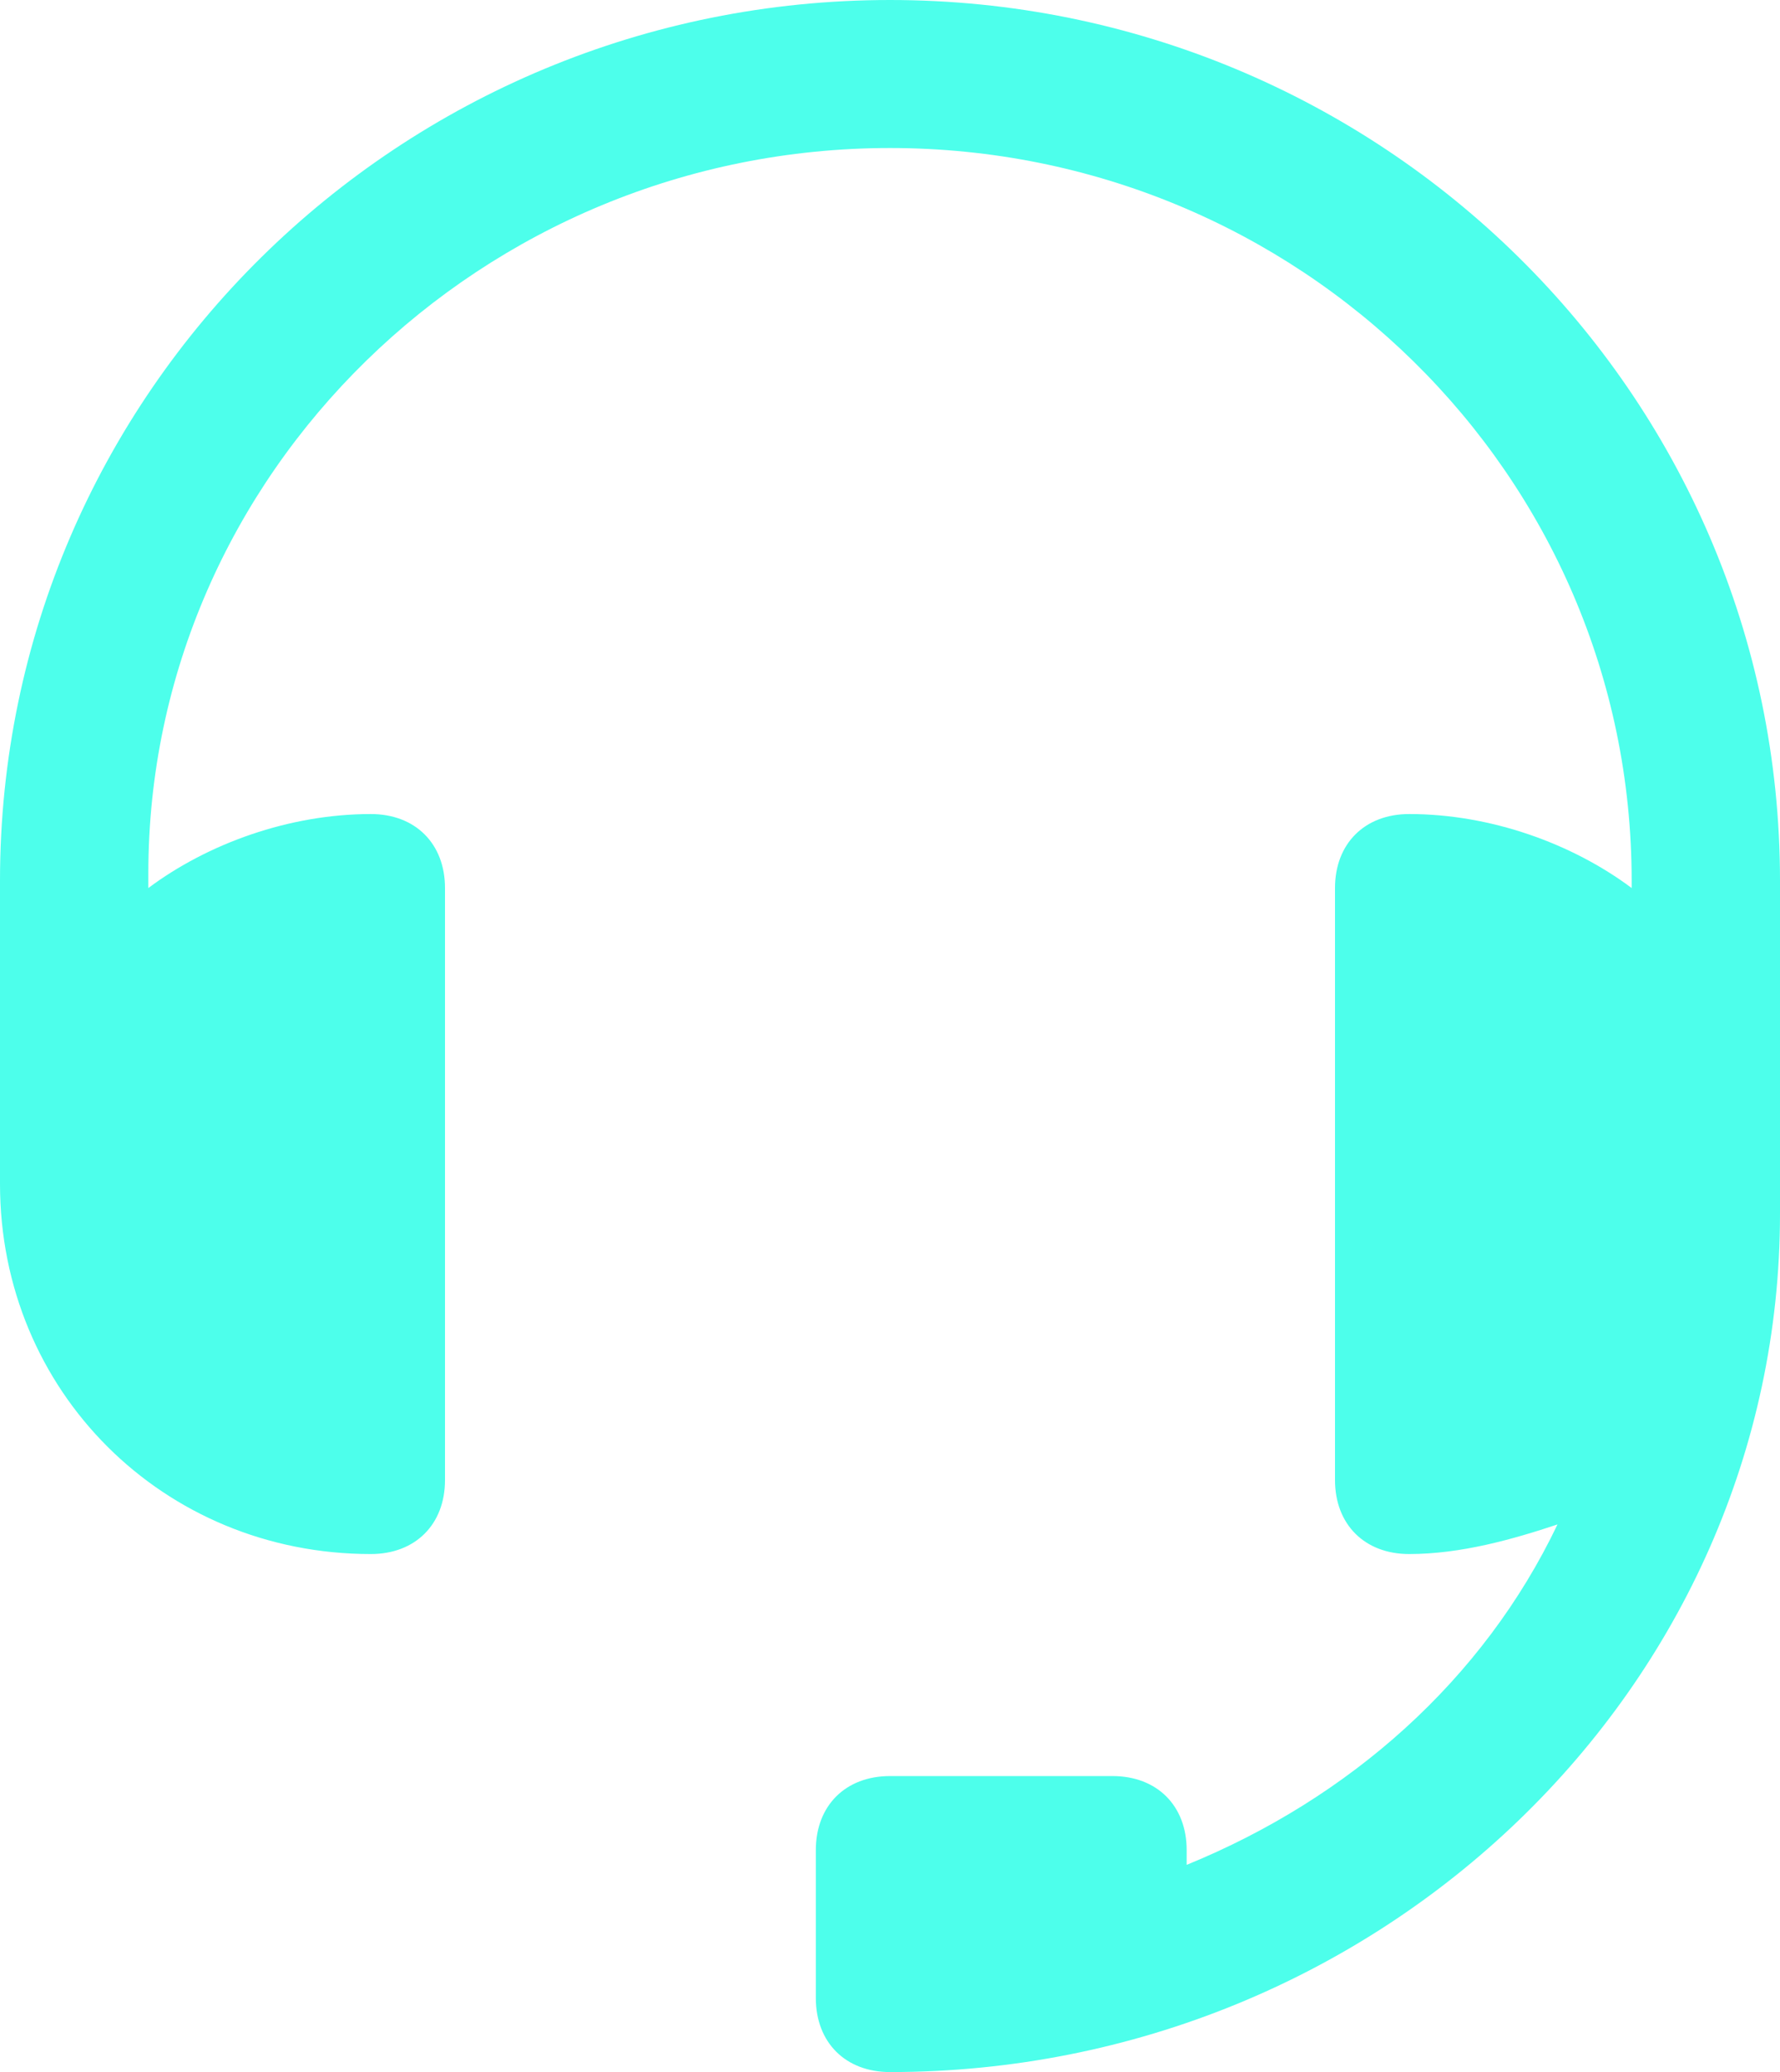 <svg height="128" viewBox="0 0 110 128" width="110" xmlns="http://www.w3.org/2000/svg"><path d="m55 0c-30.25 0-55 24.229-55 54.4v16 .914 1.829c0 12.8 10.083 22.857 22.917 22.857 2.75 0 4.583-1.829 4.583-4.571v-36.571c0-2.743-1.833-4.571-4.583-4.571-5.042 0-10.083 1.829-13.75 4.571v-.914c0-24.686 20.625-44.8 45.833-44.8s45.833 20.114 45.833 45.257v.457c-3.667-2.743-8.708-4.571-13.75-4.571-2.75 0-4.583 1.829-4.583 4.571v36.571c0 2.743 1.833 4.571 4.583 4.571 3.208 0 6.417-.914 9.167-1.829-4.583 9.6-12.833 16.914-22.917 21.029 0-.457 0-.457 0-.914 0-2.743-1.833-4.571-4.583-4.571h-13.75c-2.75 0-4.583 1.829-4.583 4.571v9.143c0 2.743 1.833 4.571 4.583 4.571 30.25 0 55-23.771 55-53.029v-4.571-10.971-5.029c0-30.171-24.75-54.4-55-54.4z" fill="#4dffeb"/></svg>